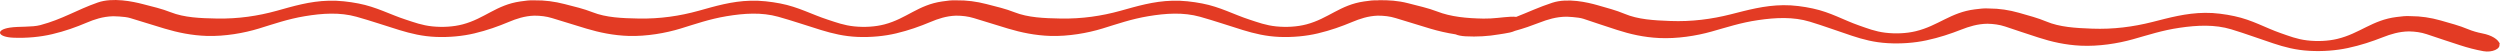 <svg xmlns="http://www.w3.org/2000/svg" width="408" height="9" viewBox="0 0 408 9" fill="none"><path d="M408 7.226C407.732 6.406 406.623 5.746 405.131 5.456C404.309 5.296 403.506 5.066 402.76 4.756C401.383 4.176 399.872 3.786 398.304 3.336C396.716 2.886 395.091 2.636 393.446 2.636C392.623 2.576 391.935 2.676 391.113 2.776C387.154 3.266 385.126 5.466 381.454 6.346C379.924 6.716 378.127 6.786 376.482 6.586C374.837 6.386 373.594 5.886 372.236 5.416C369.673 4.526 367.608 3.266 364.663 2.636C363.171 2.316 361.469 2.076 359.862 2.096C356.726 2.126 353.972 2.906 351.237 3.596C348.139 4.376 344.907 4.806 341.426 4.676C338.71 4.576 336.128 4.426 333.948 3.506C332.571 2.926 331.06 2.536 329.492 2.086C327.904 1.636 326.279 1.386 324.634 1.386C323.812 1.326 323.123 1.426 322.301 1.526C318.342 2.016 316.315 4.216 312.643 5.096C311.113 5.466 309.315 5.536 307.67 5.336C306.025 5.136 304.782 4.636 303.424 4.166C300.862 3.276 298.796 2.016 295.851 1.386C294.359 1.066 292.657 0.826 291.05 0.846C287.914 0.876 285.16 1.656 282.425 2.346C279.327 3.126 276.095 3.556 272.614 3.426C269.898 3.326 267.316 3.176 265.136 2.256C263.759 1.676 262.248 1.286 260.68 0.836C259.092 0.386 255.86 -0.374 253.336 0.446C251.156 1.156 249.377 2.006 247.445 2.756C247.197 2.726 246.929 2.716 246.604 2.726C245.093 2.806 243.716 3.066 242.09 3.036C239.355 2.986 236.774 2.746 234.517 1.866C233.082 1.306 231.419 0.956 229.793 0.526C228.167 0.106 226.599 0.006 224.954 0.036V0.056C224.132 0.016 223.443 0.116 222.621 0.236C218.7 0.796 216.807 3.026 213.212 3.976C211.701 4.376 209.922 4.476 208.258 4.306C206.594 4.136 205.313 3.656 203.936 3.206C201.316 2.356 199.155 1.136 196.19 0.566C194.679 0.276 192.958 0.066 191.352 0.116C188.215 0.196 185.518 1.026 182.841 1.766C179.8 2.606 176.606 3.086 173.106 3.026C170.391 2.976 167.79 2.876 165.552 1.996C164.137 1.436 162.607 1.076 161 0.666C159.375 0.246 157.73 0.026 156.104 0.056C155.282 0.016 154.593 0.116 153.771 0.236C149.85 0.796 147.957 3.026 144.361 3.976C142.85 4.376 141.072 4.476 139.408 4.306C137.744 4.136 136.463 3.656 135.086 3.206C132.466 2.356 130.304 1.136 127.34 0.566C125.829 0.276 124.108 0.066 122.501 0.116C119.365 0.196 116.668 1.026 113.991 1.766C110.95 2.606 107.756 3.086 104.256 3.026C101.54 2.976 98.939 2.876 96.702 1.996C95.287 1.436 93.757 1.076 92.15 0.666C90.524 0.246 88.88 0.026 87.254 0.056C86.432 0.016 85.743 0.116 84.921 0.236C81 0.796 79.107 3.026 75.511 3.976C74 4.376 72.222 4.476 70.558 4.306C68.894 4.136 67.613 3.656 66.236 3.206C63.615 2.356 61.454 1.136 58.49 0.566C56.979 0.276 55.258 0.066 53.651 0.116C50.515 0.196 47.818 1.026 45.141 1.766C42.1 2.606 38.906 3.086 35.406 3.026C32.69 2.976 30.089 2.876 27.852 1.996C26.436 1.436 24.906 1.076 23.3 0.666C21.674 0.246 18.404 -0.454 15.937 0.416C12.533 1.606 10.199 3.136 6.585 4.096C5.188 4.466 3.142 4.276 1.612 4.506C-0.798 4.876 -0.434 6.056 2.224 6.156C4.385 6.236 6.565 6.036 8.516 5.576C10.639 5.076 12.399 4.436 14.177 3.686C15.382 3.176 16.759 2.706 18.385 2.656C18.385 2.656 20.335 2.656 21.273 2.956C23.128 3.536 24.983 4.106 26.857 4.666C28.999 5.306 31.275 5.786 33.8 5.866C36.706 5.946 39.805 5.406 42.253 4.656C44.701 3.906 46.938 3.116 49.731 2.646C52.619 2.166 55.449 1.976 58.184 2.736C60.575 3.406 62.831 4.186 65.184 4.906C67.058 5.476 68.932 5.936 71.17 6.026C73.312 6.106 75.492 5.906 77.424 5.446C79.528 4.946 81.268 4.316 83.046 3.576C84.232 3.076 85.609 2.606 87.177 2.556H87.216C88.191 2.556 89.166 2.666 90.104 2.956C91.959 3.536 93.814 4.106 95.688 4.666C97.83 5.306 100.106 5.786 102.631 5.866C105.538 5.946 108.636 5.406 111.084 4.656C113.532 3.906 115.769 3.116 118.562 2.646C121.45 2.166 124.28 1.976 127.015 2.736C129.406 3.406 131.662 4.186 134.015 4.906C135.889 5.476 137.763 5.936 140.001 6.026C142.143 6.106 144.323 5.906 146.255 5.446C148.358 4.946 150.099 4.316 151.878 3.576C153.063 3.076 154.44 2.606 156.008 2.556H156.047C157.022 2.556 157.998 2.666 158.935 2.956C160.79 3.536 162.645 4.106 164.519 4.666C166.661 5.306 168.937 5.786 171.462 5.866C174.369 5.946 177.467 5.406 179.915 4.656C182.363 3.906 184.6 3.116 187.393 2.646C190.281 2.166 193.111 1.976 195.846 2.736C198.237 3.406 200.493 4.186 202.846 4.906C204.72 5.476 206.594 5.936 208.832 6.026C210.974 6.106 213.154 5.906 215.086 5.446C217.189 4.946 218.93 4.316 220.709 3.576C221.913 3.076 223.271 2.606 224.84 2.556H224.878C225.853 2.556 226.829 2.656 227.785 2.956C229.659 3.536 231.533 4.116 233.427 4.676C234.746 5.066 236.123 5.386 237.558 5.606C237.921 5.766 238.457 5.886 239.183 5.926C241.019 6.026 242.874 5.916 244.615 5.616C245.227 5.526 245.839 5.426 246.413 5.306C246.699 5.246 246.986 5.146 247.235 5.036C248.669 4.646 249.97 4.186 251.289 3.676C252.533 3.196 253.948 2.746 255.573 2.726C255.573 2.726 257.524 2.766 258.442 3.076C260.259 3.686 262.076 4.296 263.912 4.886C266.016 5.566 268.253 6.086 270.778 6.206C273.685 6.346 276.821 5.856 279.308 5.156C281.813 4.456 284.089 3.696 286.9 3.286C289.807 2.856 292.676 2.726 295.354 3.536C297.706 4.246 299.905 5.076 302.2 5.826C304.036 6.436 305.872 6.926 308.11 7.046C310.233 7.166 312.432 7.006 314.383 6.586C316.525 6.126 318.304 5.526 320.12 4.816C321.344 4.336 322.76 3.896 324.328 3.876H324.366C325.342 3.896 326.298 4.016 327.235 4.326C329.052 4.936 330.869 5.546 332.705 6.136C334.809 6.816 337.046 7.336 339.571 7.456C342.478 7.596 345.614 7.106 348.1 6.406C350.606 5.706 352.882 4.946 355.693 4.536C358.6 4.106 361.469 3.976 364.146 4.786C366.499 5.496 368.698 6.326 370.993 7.076C372.829 7.686 374.665 8.176 376.903 8.296C379.026 8.416 381.225 8.256 383.176 7.836C385.318 7.376 387.096 6.776 388.913 6.066C390.137 5.586 391.552 5.146 393.121 5.126H393.159C394.134 5.146 395.091 5.266 396.028 5.576C397.845 6.186 399.661 6.796 401.497 7.386C402.702 7.776 403.965 8.116 405.303 8.356C406.699 8.606 408.134 7.976 407.885 7.206L408 7.226Z" fill="#E33B24"></path></svg>